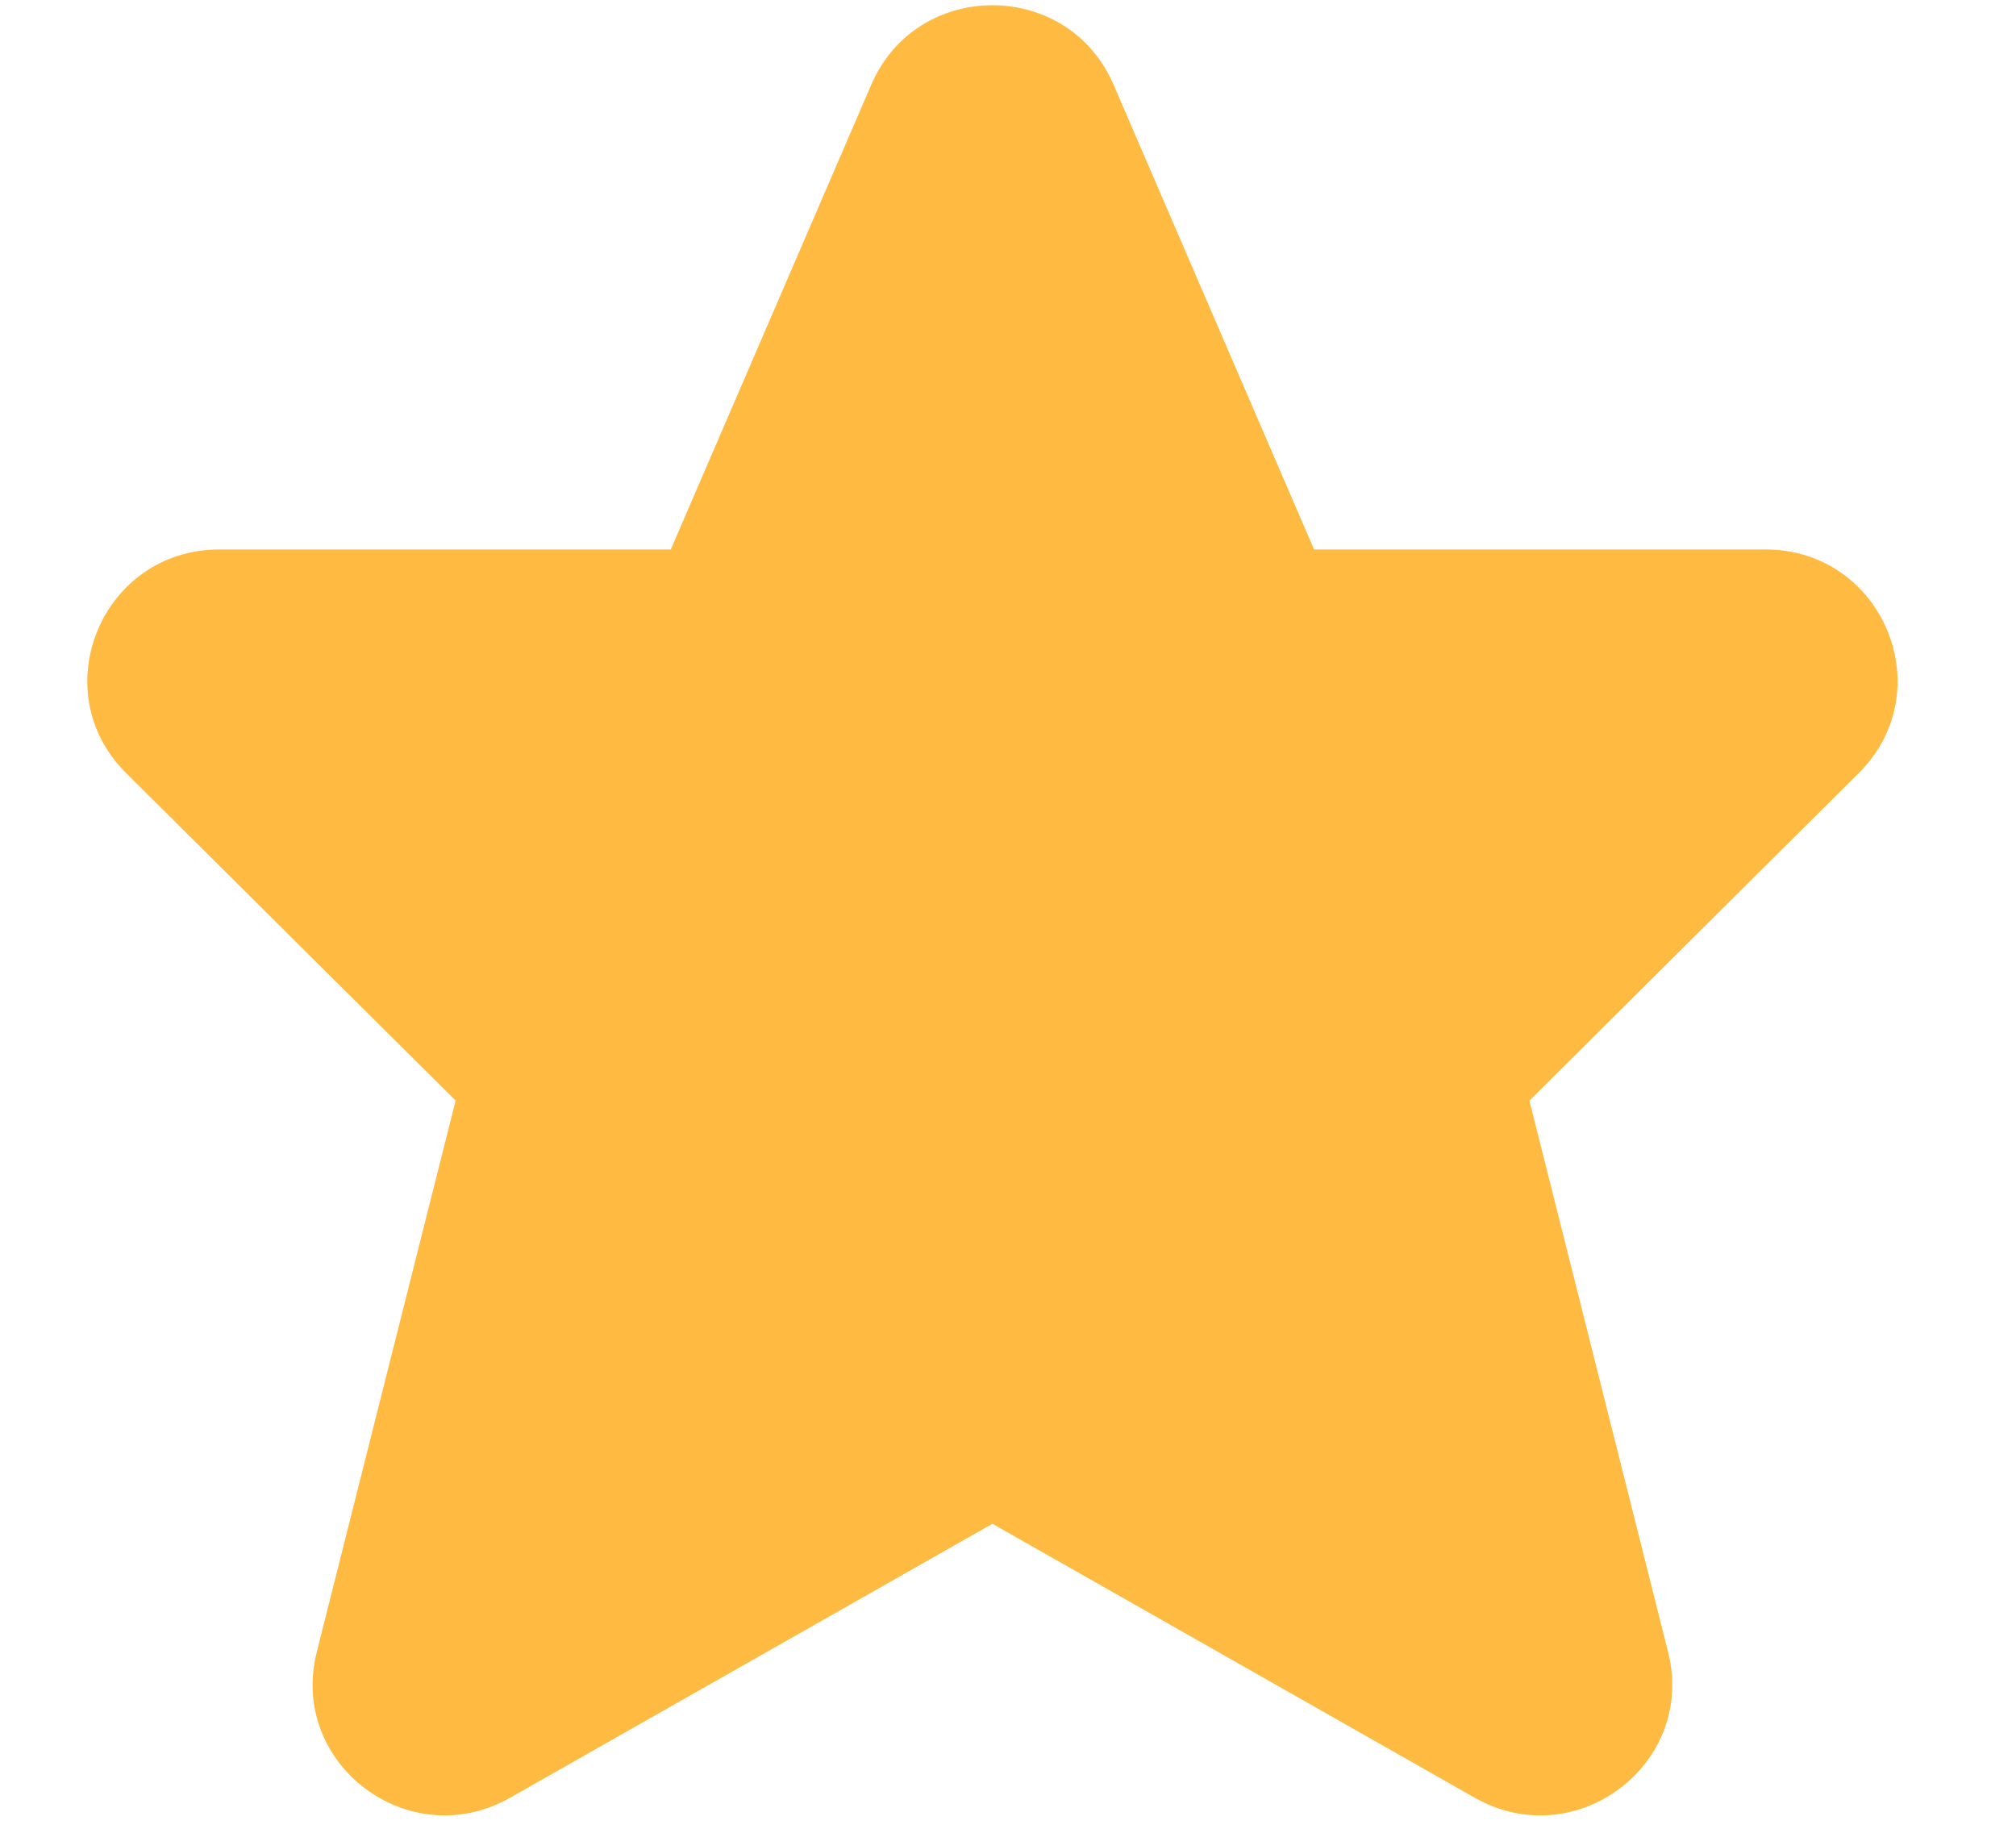 <svg width="11" height="10" viewBox="0 0 11 10" fill="none" xmlns="http://www.w3.org/2000/svg">
<path d="M6.076 0.462C5.827 -0.116 5.003 -0.116 4.754 0.462L3.66 2.998H1.197C0.556 2.998 0.235 3.769 0.689 4.219L2.486 6.005L1.728 9.015C1.575 9.626 2.233 10.121 2.783 9.809L5.415 8.314L8.047 9.809C8.597 10.121 9.255 9.626 9.102 9.015L8.345 6.005L10.141 4.219C10.595 3.769 10.274 2.998 9.633 2.998H7.17L6.076 0.462Z" fill="#FFBB41"/>
</svg>
